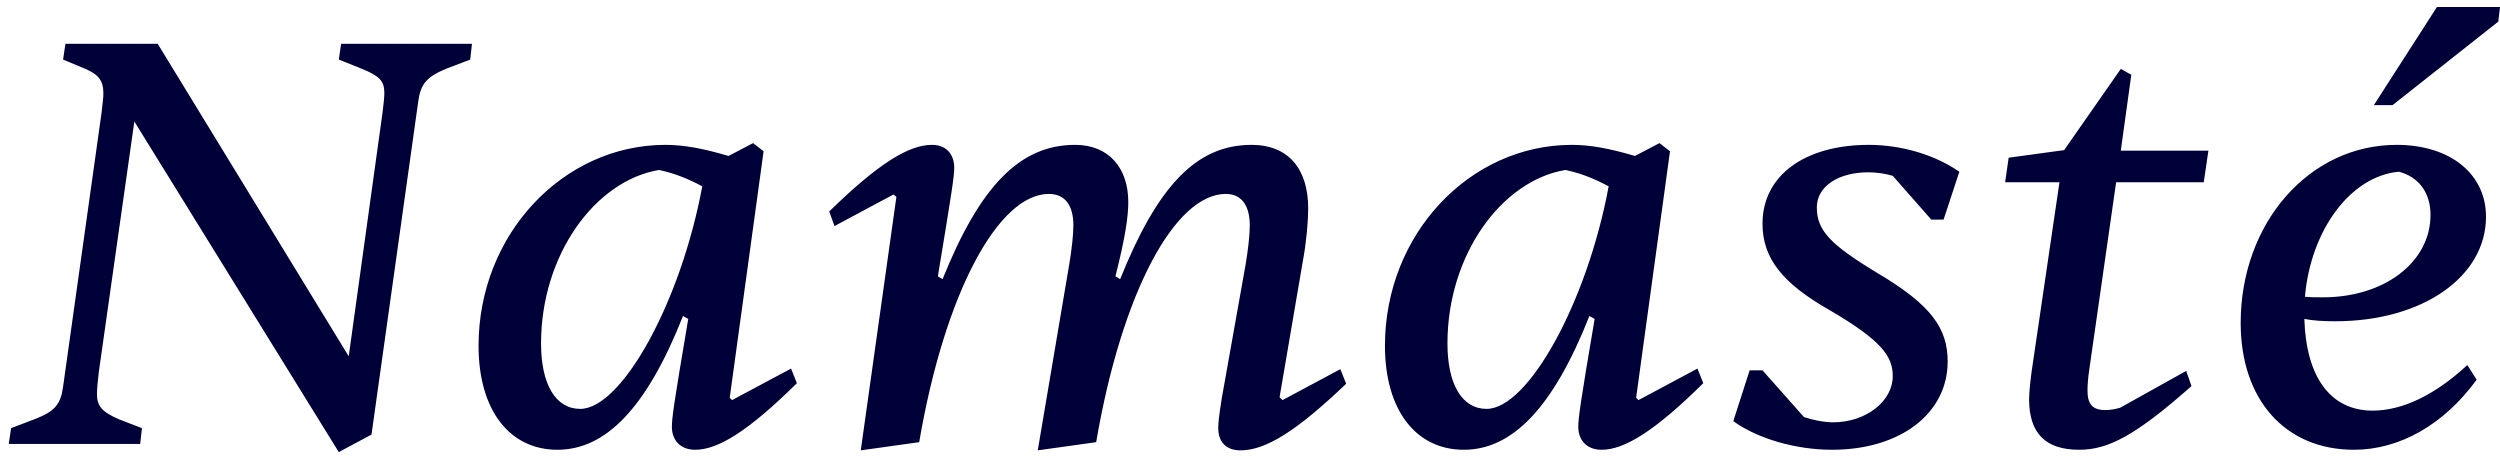 <svg xmlns="http://www.w3.org/2000/svg" width="107" height="20" viewBox="0 0 107 20" fill="none"><path d="M15.9 18.6L14.5 19.35L5.75 5.2L4.225 15.95C4.175 16.4 4.15 16.675 4.15 16.85C4.15 17.375 4.35 17.625 5.1 17.95L6.075 18.325L6 19H0.375L0.475 18.325L1.525 17.925C2.35 17.6 2.6 17.3 2.7 16.55L4.35 4.8C4.4 4.375 4.425 4.15 4.425 4C4.425 3.425 4.2 3.175 3.6 2.925L2.7 2.55L2.8 1.875H6.75L14.925 15.25L16.375 4.8C16.425 4.425 16.45 4.125 16.45 3.975C16.45 3.45 16.225 3.25 15.5 2.95L14.5 2.55L14.6 1.875H20.2L20.125 2.55L19.075 2.95C18.25 3.3 18 3.6 17.9 4.35L15.9 18.6ZM23.857 19.25C21.807 19.25 20.482 17.55 20.482 14.8C20.482 10.025 24.107 6.2 28.482 6.2C29.257 6.2 30.082 6.35 31.182 6.675L32.232 6.125L32.682 6.475L31.232 17.025L31.332 17.125L33.857 15.775L34.107 16.4C32.032 18.45 30.732 19.25 29.757 19.25C29.082 19.25 28.757 18.8 28.757 18.275C28.757 17.9 28.832 17.325 29.457 13.65L29.232 13.525C27.682 17.45 25.932 19.25 23.857 19.25ZM24.832 17.5C26.607 17.5 29.132 12.95 30.057 7.975C29.407 7.625 28.807 7.4 28.207 7.275C25.482 7.725 23.157 10.9 23.157 14.7C23.157 16.45 23.782 17.5 24.832 17.5ZM53.091 19.275C52.466 19.275 52.141 18.9 52.141 18.325C52.141 18.1 52.166 17.85 52.291 17.05L53.316 11.3C53.416 10.7 53.491 10.05 53.491 9.65C53.491 8.8 53.141 8.3 52.466 8.3C50.291 8.3 48.016 12.5 46.916 18.925L44.416 19.275L45.766 11.3C45.866 10.7 45.941 10.05 45.941 9.65C45.941 8.8 45.591 8.3 44.891 8.3C42.741 8.3 40.441 12.5 39.341 18.925L36.841 19.275L38.366 8.425L38.241 8.325L35.716 9.675L35.491 9.05C37.591 7 38.891 6.2 39.891 6.2C40.541 6.2 40.841 6.65 40.841 7.175C40.841 7.55 40.741 8.2 40.141 11.825L40.341 11.95C41.941 7.975 43.641 6.2 46.016 6.2C47.466 6.2 48.291 7.2 48.291 8.65C48.291 9.25 48.166 10.15 47.741 11.825L47.941 11.95C49.541 7.975 51.191 6.2 53.566 6.2C55.141 6.2 55.991 7.225 55.991 8.925C55.991 9.45 55.916 10.35 55.766 11.15L54.766 17L54.891 17.125L57.366 15.8L57.616 16.425C55.516 18.425 54.191 19.275 53.091 19.275ZM62.651 19.25C60.601 19.25 59.276 17.55 59.276 14.8C59.276 10.025 62.901 6.2 67.276 6.2C68.051 6.2 68.876 6.35 69.976 6.675L71.026 6.125L71.476 6.475L70.026 17.025L70.126 17.125L72.651 15.775L72.901 16.4C70.826 18.45 69.526 19.25 68.551 19.25C67.876 19.25 67.551 18.8 67.551 18.275C67.551 17.9 67.626 17.325 68.251 13.65L68.026 13.525C66.476 17.45 64.726 19.25 62.651 19.25ZM63.626 17.5C65.401 17.5 67.926 12.95 68.851 7.975C68.201 7.625 67.601 7.4 67.001 7.275C64.276 7.725 61.951 10.9 61.951 14.7C61.951 16.45 62.576 17.5 63.626 17.5ZM78.41 19.25C76.91 19.25 75.26 18.8 74.185 18.025L74.885 15.85H75.435L77.21 17.85C77.585 17.975 78.06 18.075 78.46 18.075C79.86 18.075 81.01 17.175 81.01 16.1C81.01 15.25 80.535 14.575 78.31 13.275C76.285 12.125 75.435 11.05 75.435 9.575C75.435 7.5 77.26 6.2 79.985 6.2C81.385 6.2 82.81 6.625 83.86 7.35L83.185 9.4H82.66L81.01 7.525C80.66 7.425 80.31 7.375 79.96 7.375C78.685 7.375 77.76 7.975 77.76 8.875C77.76 9.85 78.31 10.45 80.335 11.675C82.66 13.05 83.36 14.05 83.36 15.475C83.36 17.675 81.36 19.25 78.41 19.25ZM88.995 19.25C87.545 19.25 86.845 18.55 86.845 17.075C86.845 16.775 86.92 16.075 87.02 15.45L88.145 7.8H85.82L85.97 6.75L88.345 6.425L90.77 2.95L91.22 3.2L90.77 6.45H94.52L94.32 7.8H90.57L89.42 15.825C89.37 16.15 89.345 16.475 89.345 16.725C89.345 17.3 89.57 17.55 90.095 17.55C90.295 17.55 90.495 17.525 90.745 17.45L93.57 15.875L93.795 16.525C91.395 18.65 90.22 19.25 88.995 19.25ZM102.401 4.5H101.601L104.301 0.3H107.001L106.926 0.925L102.401 4.5ZM100.751 19.25C97.801 19.25 95.901 17.1 95.901 13.825C95.901 9.55 98.826 6.2 102.576 6.2C104.876 6.2 106.401 7.45 106.401 9.275C106.401 11.85 103.676 13.75 99.951 13.75C99.401 13.75 99.026 13.725 98.626 13.65C98.701 16.15 99.751 17.575 101.551 17.575C102.826 17.575 104.226 16.9 105.601 15.625L106.001 16.25C104.601 18.175 102.701 19.25 100.751 19.25ZM104.026 9.2C104.026 8.25 103.526 7.575 102.676 7.35C100.626 7.525 98.901 9.825 98.651 12.7C98.876 12.725 99.126 12.725 99.426 12.725C102.076 12.725 104.026 11.2 104.026 9.2Z" fill="#000038"></path></svg>
